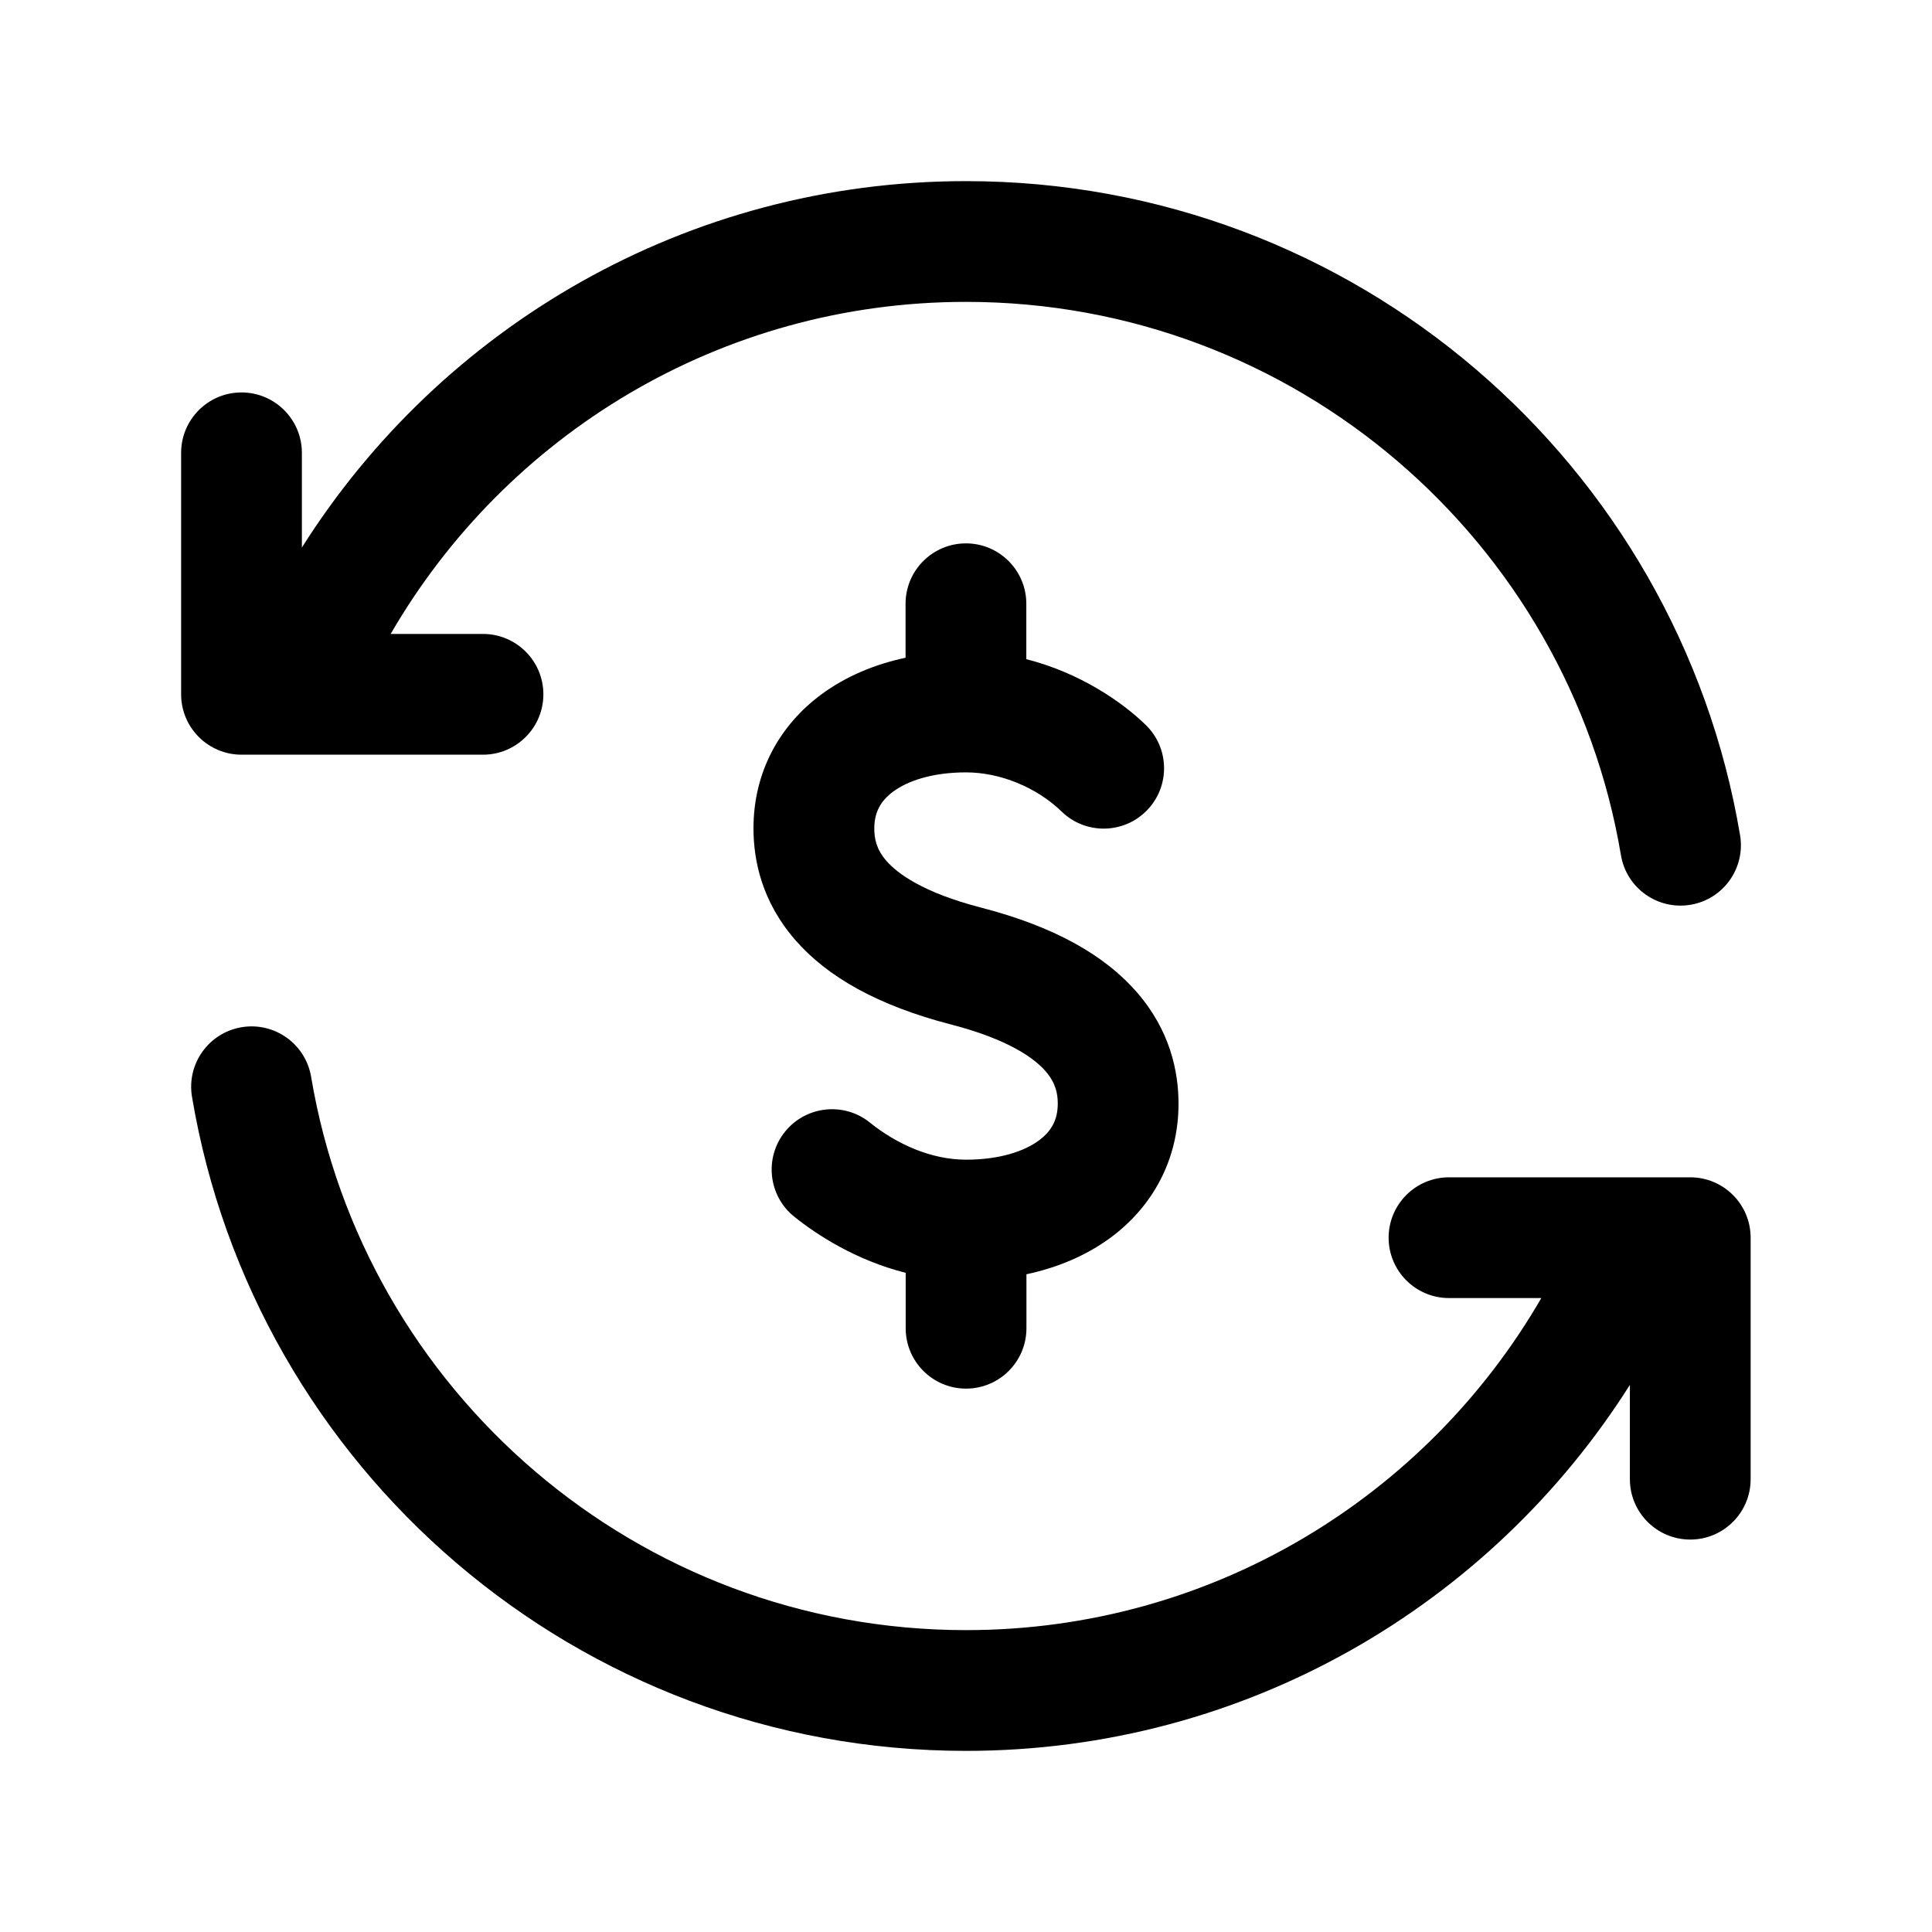 <?xml version="1.0" encoding="UTF-8"?>
<svg xmlns="http://www.w3.org/2000/svg" viewBox="0 0 32 32" fill="currentColor">
  <path d="M6.471,10.5C8.374,7.211,11.93,5,16,5c5.449,0,9.975,3.964,10.848,9.165c0.091,0.545,0.607,0.912,1.152,0.821
	c0.545-0.091,0.912-0.607,0.821-1.152C27.789,7.685,22.442,3,16,3C11.367,3,7.302,5.423,5,9.069V7.5c0-0.552-0.448-1-1-1
	s-1,0.448-1,1v4c0,0.552,0.448,1,1,1h4c0.552,0,1-0.448,1-1s-0.448-1-1-1H6.471z" />
  <path d="M27.996,25.5c-0.552,0-1-0.448-1-1v-1.562C24.693,26.58,20.63,29,16,29C9.558,29,4.211,24.315,3.18,18.166
	c-0.091-0.545,0.276-1.06,0.821-1.152c0.545-0.091,1.06,0.276,1.152,0.821C6.025,23.036,10.551,27,16,27
	c4.071,0,7.626-2.211,9.529-5.5H24c-0.552,0-1-0.448-1-1s0.448-1,1-1h3.996c0.552,0,1,0.448,1,1v4
	C28.996,25.052,28.548,25.5,27.996,25.5z" />
  <path d="M16.999,10c0-0.552-0.448-1-1-1s-1,0.448-1,1v0.894c-0.51,0.109-0.987,0.307-1.393,0.606
	c-0.689,0.509-1.126,1.282-1.126,2.22c0,0.532,0.139,1.214,0.692,1.849c0.535,0.615,1.373,1.087,2.577,1.399
	c0.966,0.25,1.388,0.566,1.57,0.776c0.165,0.19,0.201,0.367,0.201,0.535c0,0.265-0.103,0.456-0.313,0.611
	c-0.236,0.174-0.641,0.318-1.206,0.318c-0.578,0-1.148-0.257-1.593-0.615c-0.43-0.346-1.06-0.278-1.406,0.152
	c-0.346,0.43-0.278,1.06,0.152,1.406c0.367,0.295,1.016,0.722,1.847,0.931V22c0,0.552,0.448,1,1,1c0.552,0,1-0.448,1-1v-0.894
	c0.51-0.109,0.987-0.307,1.393-0.606c0.689-0.509,1.126-1.282,1.126-2.22c0-0.533-0.14-1.215-0.693-1.849
	c-0.536-0.615-1.374-1.087-2.577-1.398c-0.966-0.25-1.387-0.566-1.569-0.775c-0.165-0.189-0.2-0.366-0.2-0.536
	c0-0.265,0.103-0.456,0.313-0.611c0.236-0.174,0.641-0.318,1.206-0.318c0.571,0,1.174,0.251,1.584,0.649
	c0.396,0.385,1.029,0.375,1.414-0.021c0.385-0.396,0.375-1.029-0.021-1.414c-0.386-0.375-1.083-0.862-1.978-1.089V10z" />
</svg>